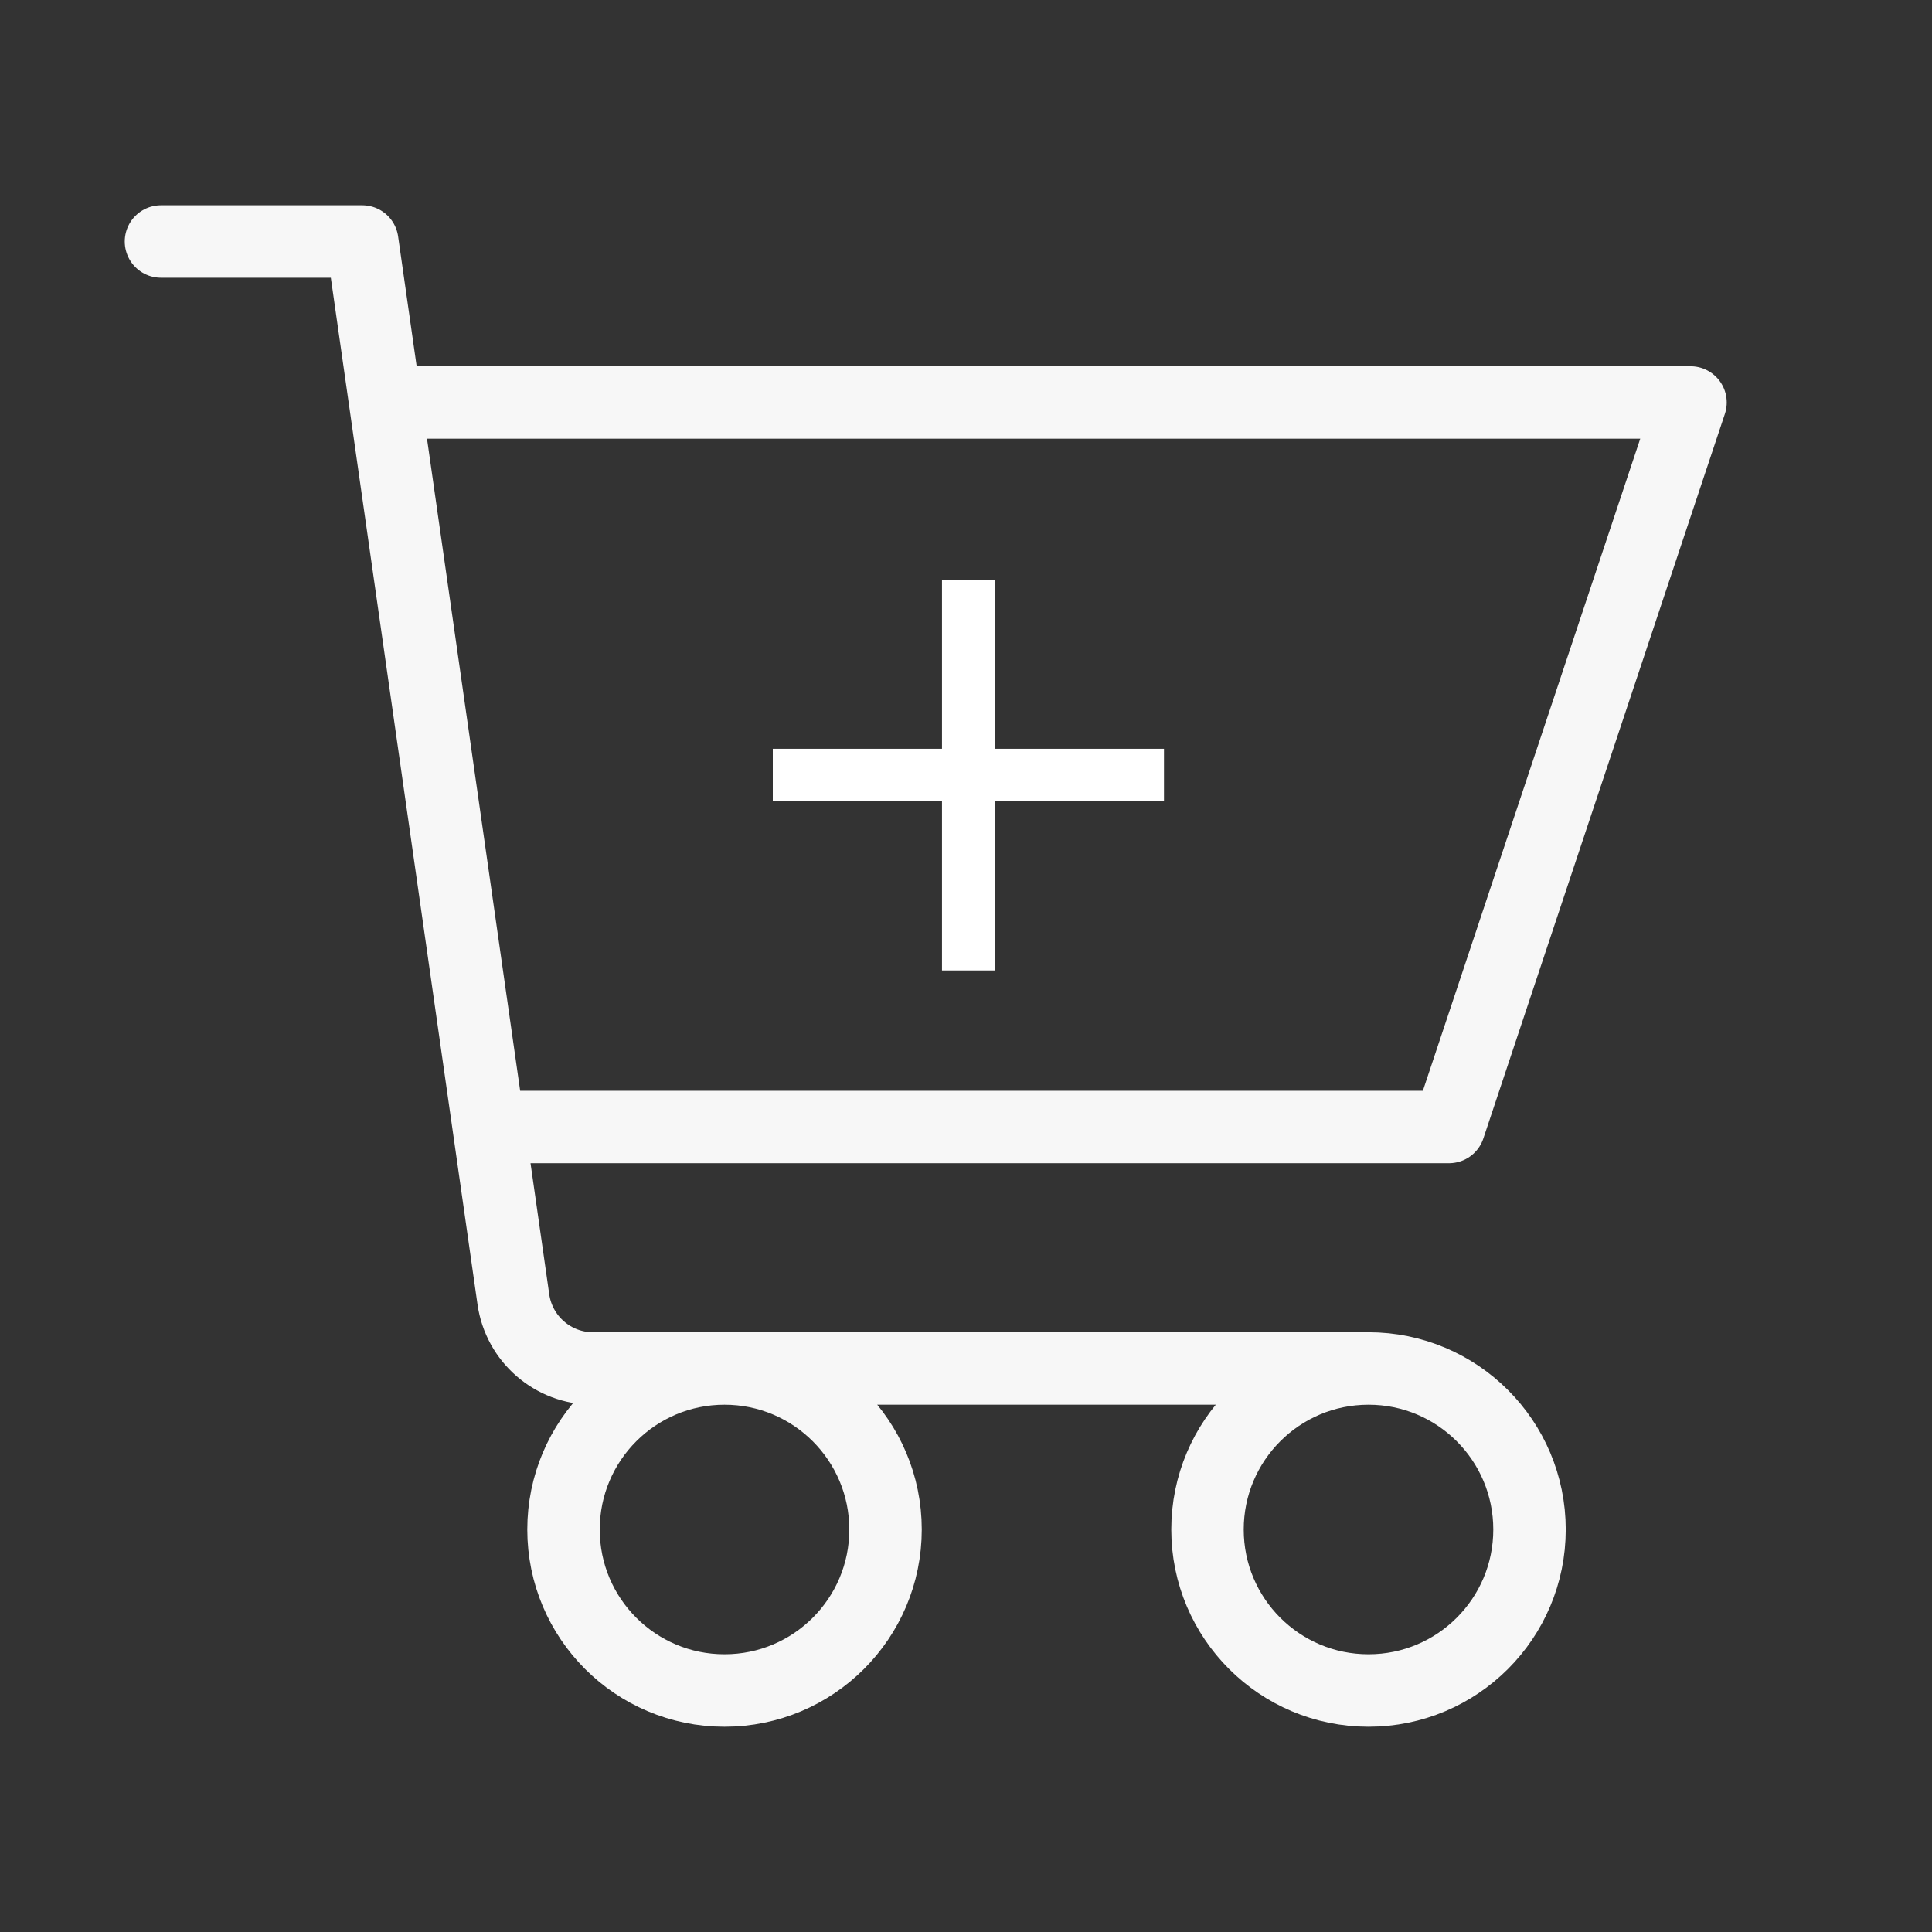 <svg width="40" height="40" viewBox="0 0 40 40" fill="none" xmlns="http://www.w3.org/2000/svg">
<rect x="0" y="0" width="40" height="40" fill="#333333" stroke="none"/>
<path d="M28.334 28.333C26.492 28.333 25 29.826 25 31.667C25 33.508 26.492 35 28.334 35C30.174 35 31.667 33.508 31.667 31.667C31.667 29.826 30.174 28.333 28.334 28.333ZM28.334 28.333H12.279C11.45 28.333 10.746 27.724 10.629 26.902L10.119 23.333M3.333 5H7.5L7.976 8.333M7.976 8.333H8.334H35L30 23.333H10.834H10.119M7.976 8.333L10.119 23.333M18.334 31.667C18.334 33.508 16.841 35 15 35C13.159 35 11.667 33.508 11.667 31.667C11.667 29.826 13.159 28.333 15 28.333C16.841 28.333 18.334 29.826 18.334 31.667Z" stroke="#F7F7F7" stroke-width="1.5" stroke-linecap="round" stroke-linejoin="round"/>
<path d="M19.503 20.092H20.596V16.59H24.099V15.503H20.596V12H19.503V15.503H16V16.59H19.503V20.092Z" fill="white"/>
</svg>
